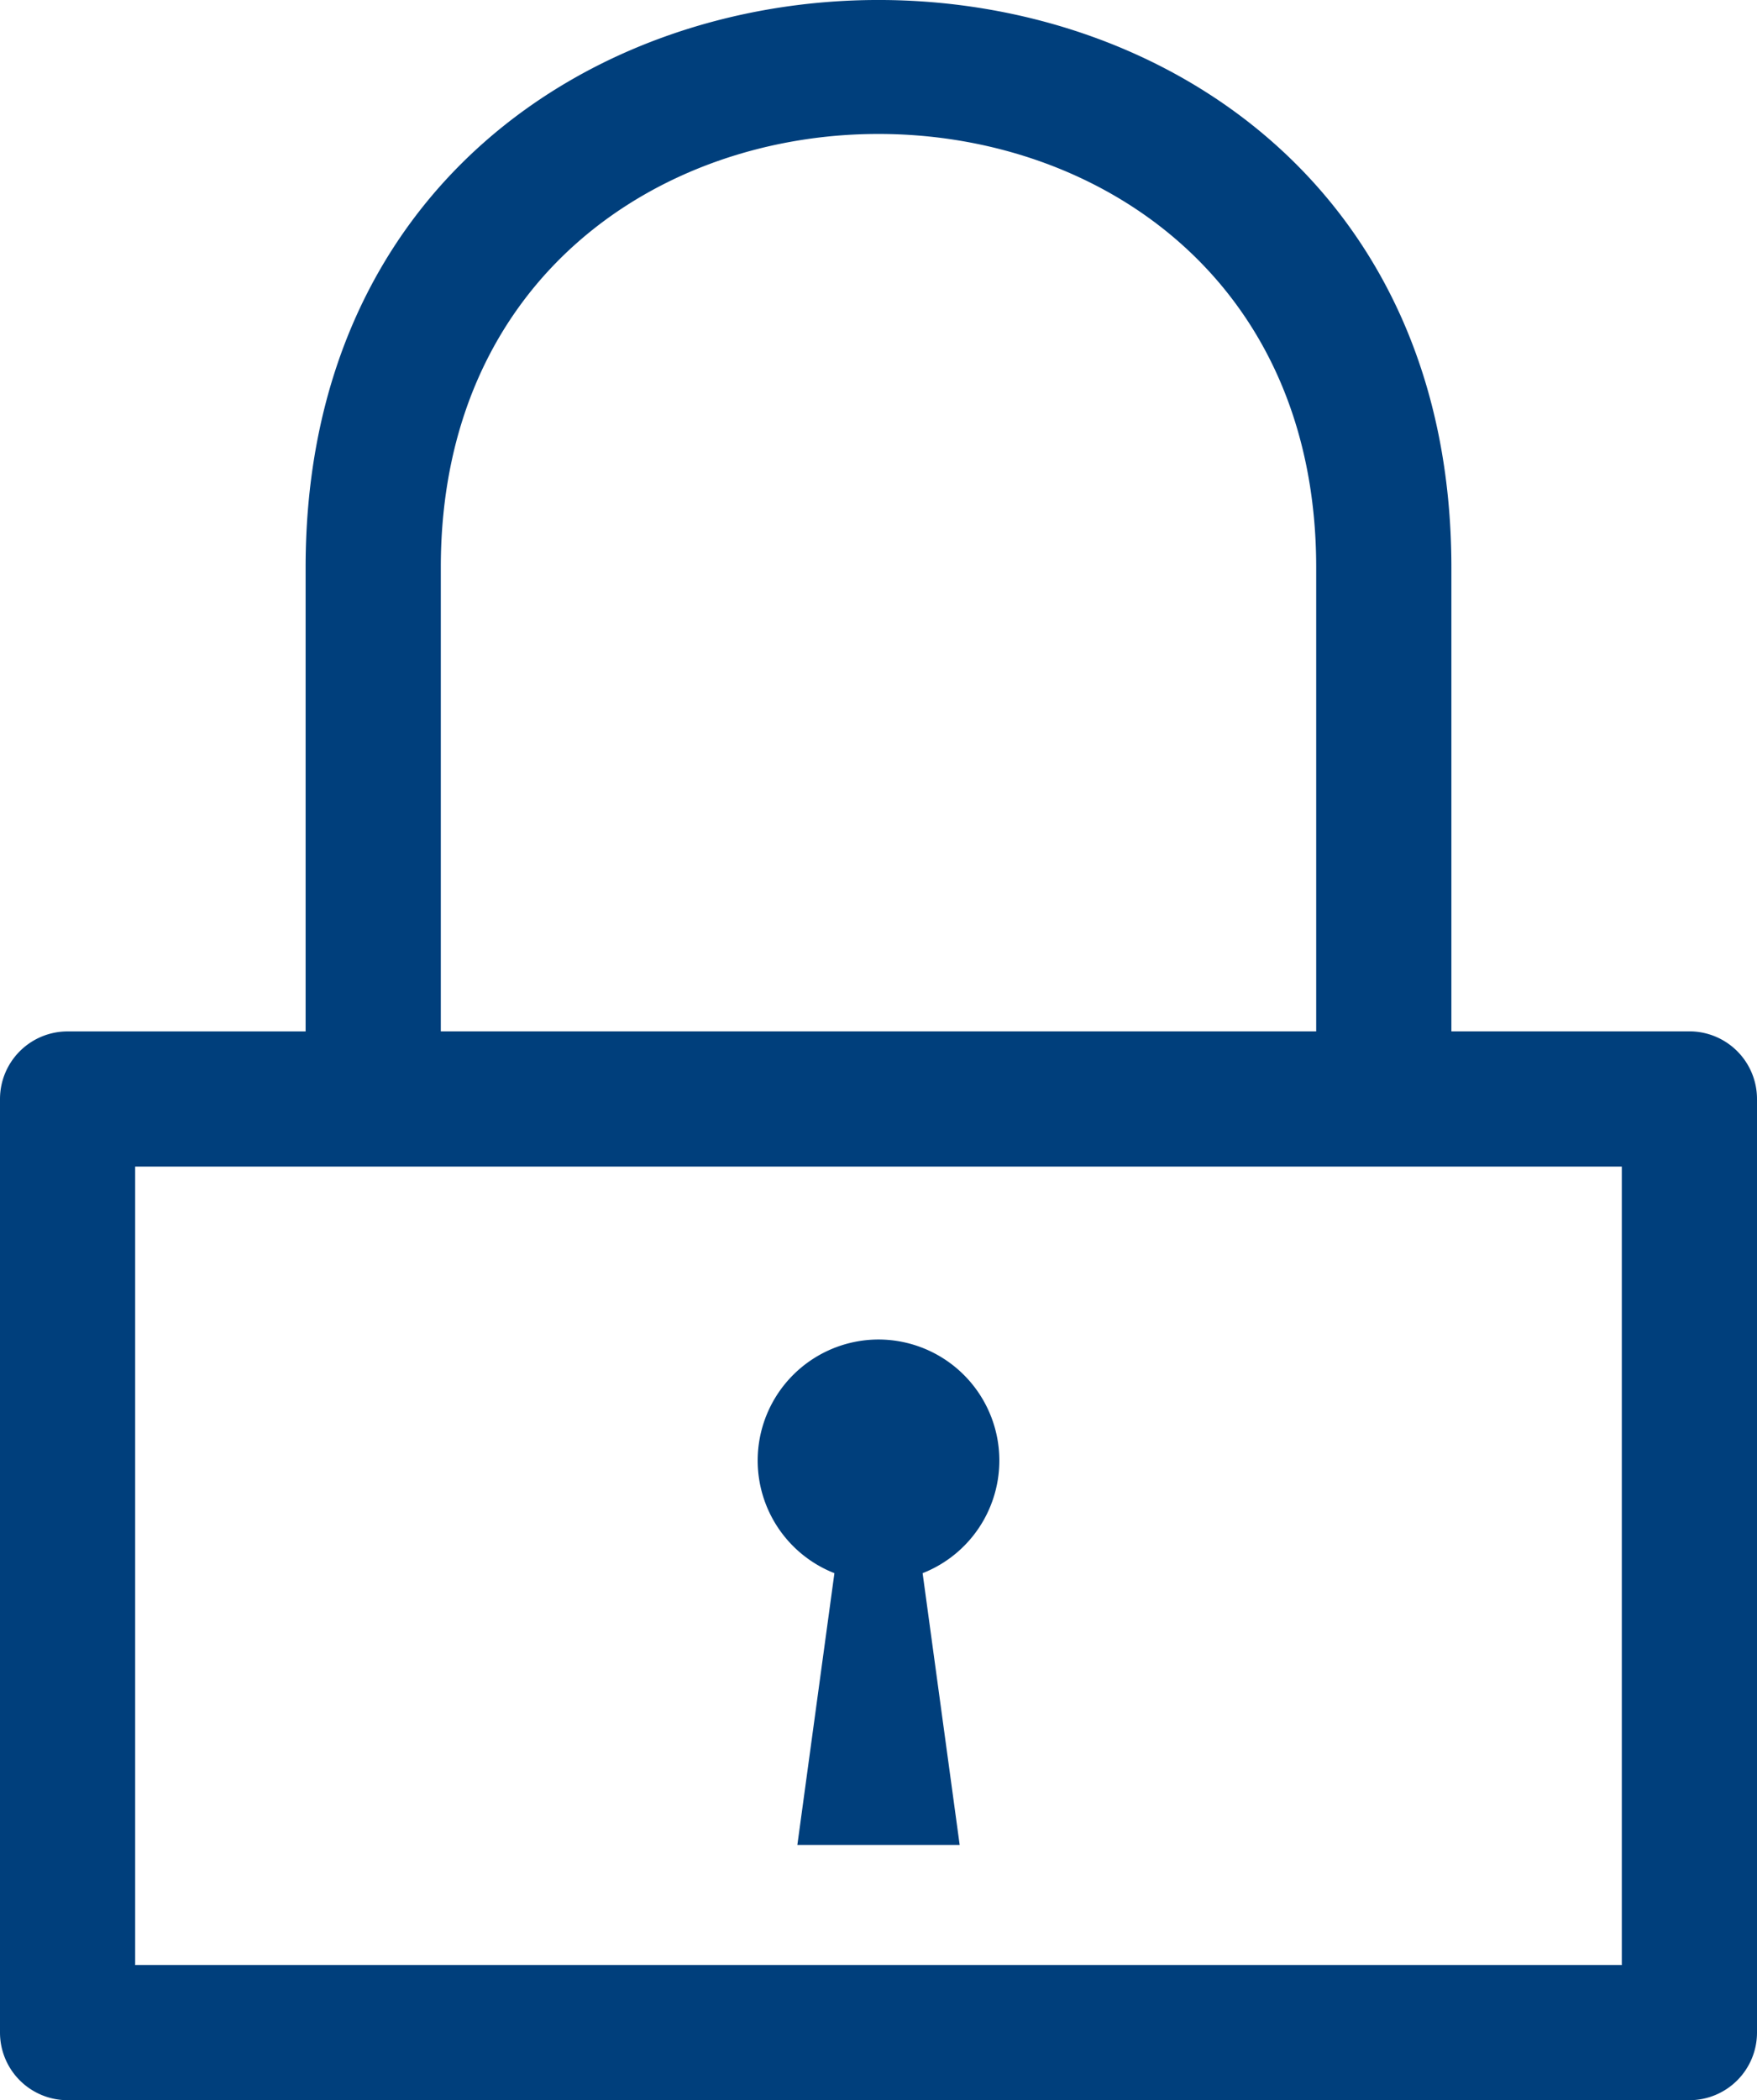 <svg xmlns="http://www.w3.org/2000/svg" width="61.618" height="73.633" viewBox="0 0 61.618 73.633">
  <g id="noun-padlock-2174760" transform="translate(-11.29)">
    <path id="Trazado_105" data-name="Trazado 105" d="M212.406,74.637V90.9h8.347a2.371,2.371,0,0,1,2.371,2.371V126a2.371,2.371,0,0,1-2.371,2.371H163.877A2.371,2.371,0,0,1,161.506,126V93.273a2.371,2.371,0,0,1,2.371-2.371h8.347V74.637C172.224,48.111,212.406,48.111,212.406,74.637ZM207.665,90.9V74.637c0-20.264-30.7-20.264-30.7,0V90.9Zm10.718,4.741H166.246v27.991h52.137Z" transform="translate(-150.216 -54.743)" fill="#003f7c"/>
    <path id="Trazado_106" data-name="Trazado 106" d="M328.312,342.05a4.243,4.243,0,0,1,1.547,8.192l1.3,9.529h-5.693l1.3-9.529a4.243,4.243,0,0,1,1.547-8.192Z" transform="translate(-286.213 -295.09)" fill="#003f7c" fill-rule="evenodd"/>
  </g>
</svg>
